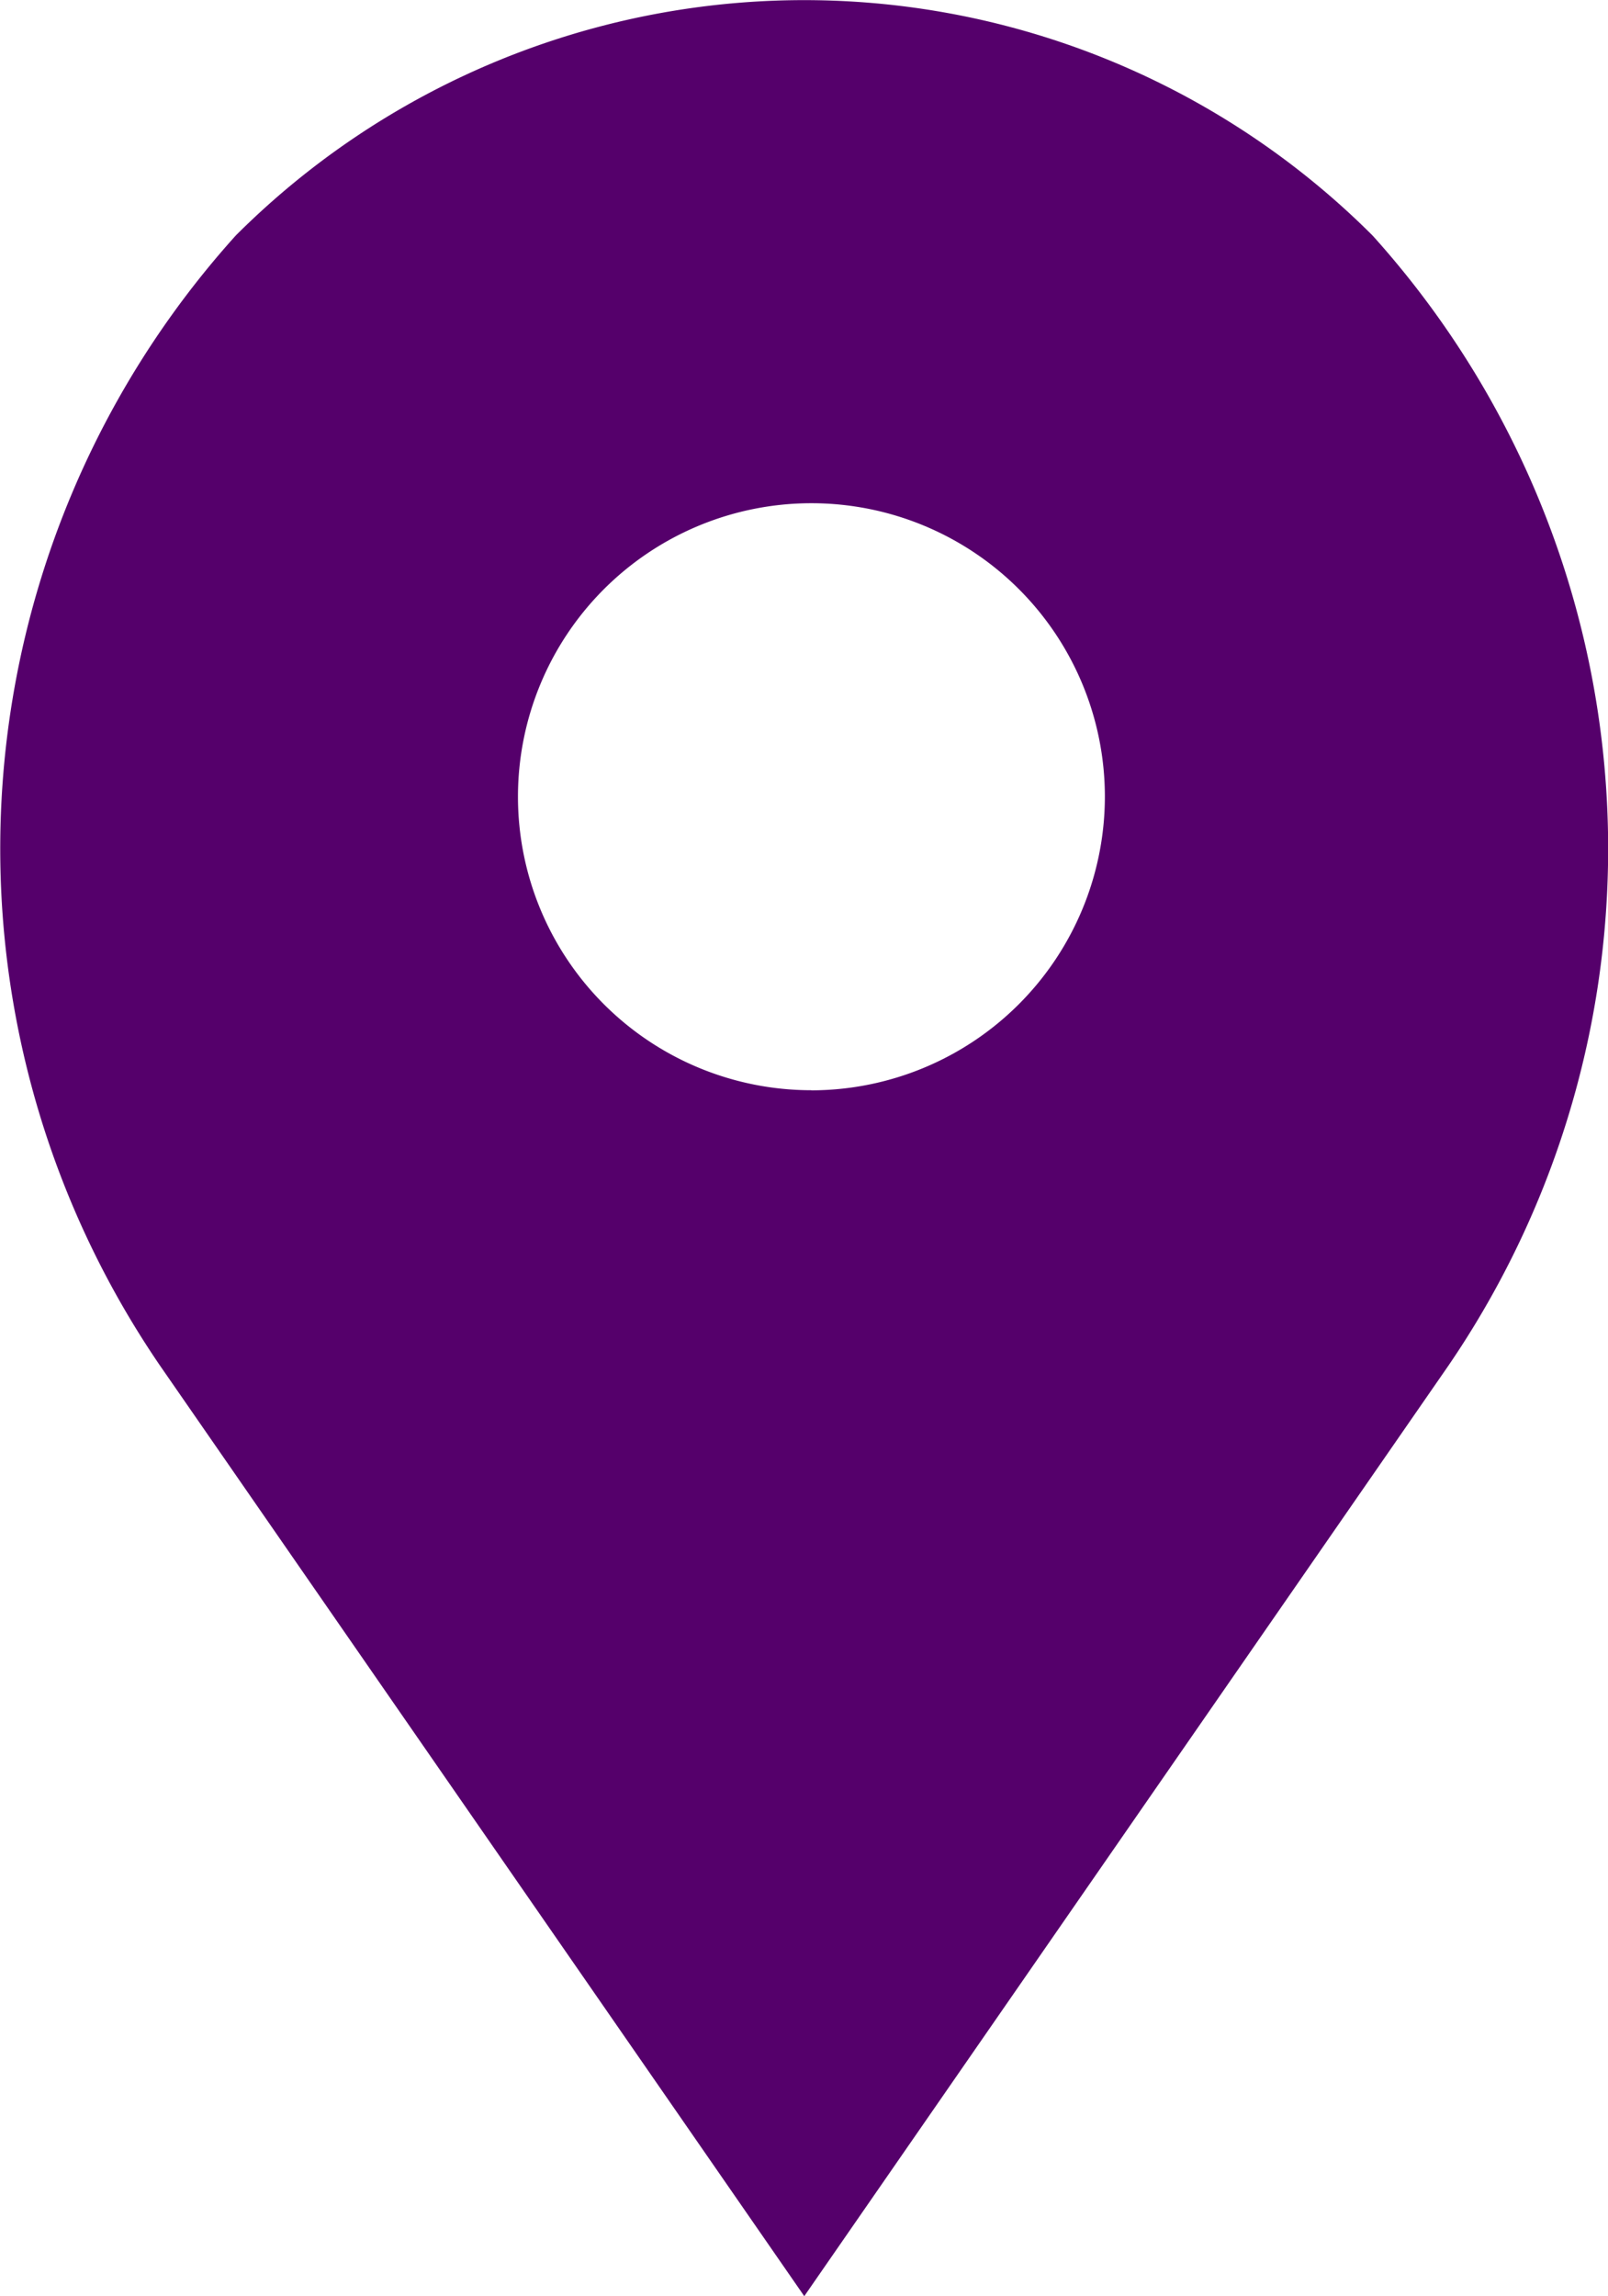 <svg xmlns="http://www.w3.org/2000/svg" width="15.277" height="21.812" viewBox="0 0 15.277 21.812">
  <path id="icon_location" d="M21.243,2.237a7.639,7.639,0,0,0-10.8,0,8.7,8.7,0,0,0-.719,10.736l6.12,8.838,6.111-8.826A8.7,8.7,0,0,0,21.243,2.237Zm-5.331,8.119A2.788,2.788,0,1,1,18.7,7.568,2.792,2.792,0,0,1,15.912,10.357Z" transform="translate(-8.203)" fill="#55006b"/>
</svg>
